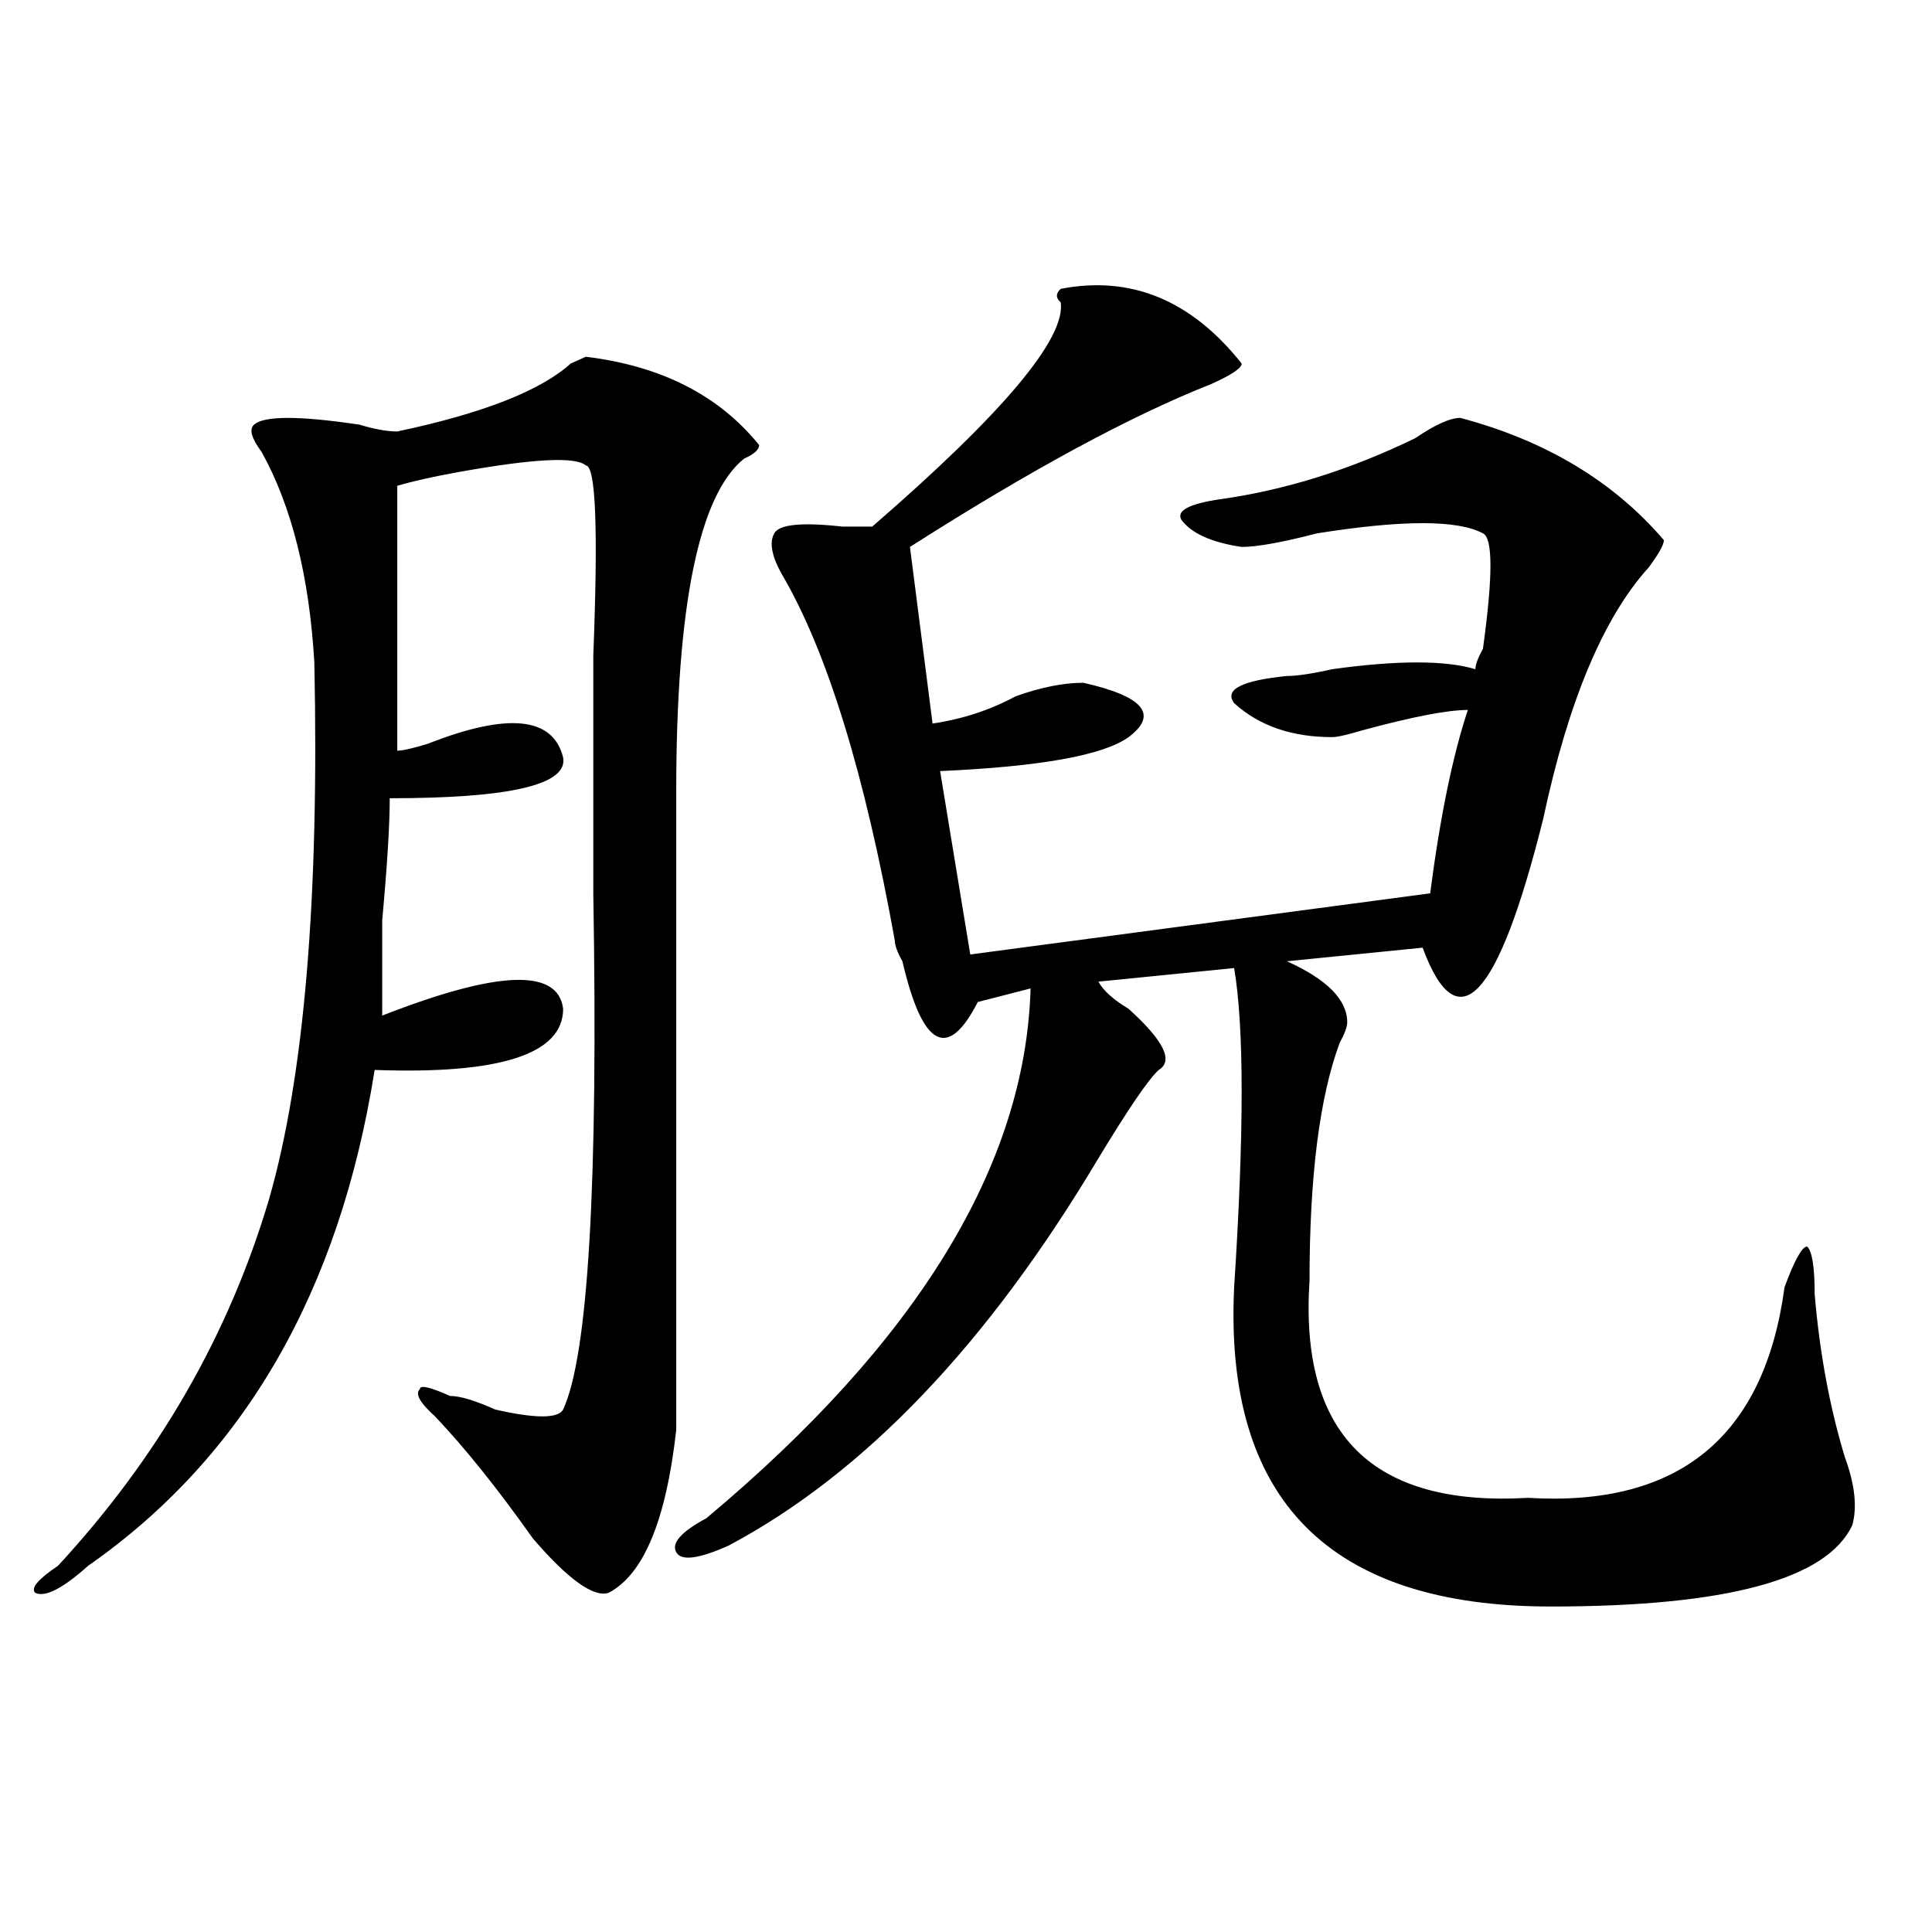 <?xml version="1.0" encoding="utf-8"?>
<!-- Generator: Adobe Illustrator 16.0.0, SVG Export Plug-In . SVG Version: 6.00 Build 0)  -->
<!DOCTYPE svg PUBLIC "-//W3C//DTD SVG 1.1//EN" "http://www.w3.org/Graphics/SVG/1.1/DTD/svg11.dtd">
<svg version="1.1" id="图层_1" xmlns="http://www.w3.org/2000/svg" xmlns:xlink="http://www.w3.org/1999/xlink" x="0px" y="0px"
	 width="1000px" height="1000px" viewBox="0 0 1000 1000" enable-background="new 0 0 1000 1000" xml:space="preserve">
<path d="M392.941,230.359c0,2.362-2.622,4.724-7.805,7.031c-23.414,18.786-35.121,76.19-35.121,172.266
	c0,168.75,0,278.942,0,330.469c-5.244,46.911-16.951,74.981-35.121,84.375c-7.805,2.307-20.854-7.031-39.023-28.125
	c-18.231-25.763-35.121-46.856-50.73-63.281c-7.805-7.031-10.427-11.7-7.805-14.063c0-2.308,5.183-1.153,15.609,3.516
	c5.183,0,12.987,2.362,23.414,7.031c20.792,4.724,32.499,4.724,35.121,0c12.987-28.125,18.17-117.169,15.609-267.188
	c0-25.763,0-66.797,0-123.047c2.561-65.589,1.28-98.438-3.902-98.438c-5.244-4.669-27.316-3.516-66.34,3.516
	c-13.049,2.362-23.414,4.724-31.219,7.031c0,35.156,0,80.859,0,137.109c2.561,0,7.805-1.153,15.609-3.516
	c41.584-16.37,64.998-14.063,70.242,7.031c2.561,14.063-27.316,21.094-89.754,21.094c0,14.063-1.342,35.156-3.902,63.281
	c0,23.456,0,39.88,0,49.219c59.815-23.401,91.034-24.609,93.656-3.516c0,23.456-32.561,34.003-97.559,31.641
	C175.69,668.659,126.24,754.188,45.633,810.438c-13.049,11.7-22.134,16.369-27.316,14.063c-2.622-2.362,1.28-7.031,11.707-14.063
	c52.011-56.25,88.412-119.531,109.266-189.844c18.17-63.281,25.975-155.841,23.414-277.734
	c-2.622-44.495-11.707-80.859-27.316-108.984c-5.244-7.031-6.524-11.7-3.902-14.063c5.183-4.669,23.414-4.669,54.633,0
	c7.805,2.362,14.268,3.516,19.512,3.516c44.206-9.339,74.145-21.094,89.754-35.156l7.805-3.516
	C342.211,189.38,372.088,204.597,392.941,230.359z M549.035,149.5c36.401-7.031,67.62,5.878,93.656,38.672
	c0,2.362-5.244,5.878-15.609,10.547c-41.646,16.425-93.656,44.55-156.094,84.375l11.707,91.406
	c15.609-2.308,29.877-7.031,42.926-14.063c12.987-4.669,24.694-7.031,35.121-7.031c31.219,7.031,39.023,16.425,23.414,28.125
	c-13.049,9.394-45.548,15.271-97.559,17.578l15.609,94.922l238.043-31.641c5.183-39.825,11.707-71.466,19.512-94.922
	c-10.427,0-28.658,3.516-54.633,10.547c-7.805,2.362-13.049,3.516-15.609,3.516c-20.854,0-37.743-5.823-50.73-17.578
	c-5.244-7.031,3.902-11.7,27.316-14.063c5.183,0,12.987-1.153,23.414-3.516c33.779-4.669,58.535-4.669,74.145,0
	c0-2.308,1.28-5.823,3.902-10.547c5.183-37.464,5.183-57.403,0-59.766c-13.049-7.031-41.646-7.031-85.852,0
	c-18.231,4.724-31.219,7.031-39.023,7.031c-15.609-2.308-26.036-7.031-31.219-14.063c-2.622-4.669,3.902-8.185,19.512-10.547
	c33.779-4.669,67.62-15.216,101.461-31.641c10.365-7.031,18.17-10.547,23.414-10.547c44.206,11.755,79.327,32.849,105.363,63.281
	c0,2.362-2.622,7.031-7.805,14.063c-23.414,25.817-41.646,69.159-54.633,130.078c-23.414,93.769-44.268,116.016-62.438,66.797
	l-70.242,7.031c20.792,9.394,31.219,19.94,31.219,31.641c0,2.362-1.342,5.878-3.902,10.547
	c-10.427,28.125-15.609,69.159-15.609,123.047c-5.244,79.706,32.499,117.224,113.168,112.5
	c78.047,4.724,122.253-31.641,132.68-108.984c5.183-14.063,9.085-21.094,11.707-21.094c2.561,2.362,3.902,10.547,3.902,24.609
	c2.561,30.487,7.805,58.612,15.609,84.375c5.183,14.063,6.463,25.817,3.902,35.156c-13.049,28.125-65.06,42.188-156.094,42.188
	c-114.51,0-169.143-55.042-163.898-165.234c5.183-79.651,5.183-134.747,0-165.234l-70.242,7.031
	c2.561,4.724,7.805,9.394,15.609,14.063c18.17,16.425,23.414,26.972,15.609,31.641c-5.244,4.724-15.609,19.94-31.219,45.703
	c-57.255,96.13-120.973,162.927-191.215,200.391c-15.609,7.031-24.756,8.239-27.316,3.516c-2.622-4.669,2.561-10.547,15.609-17.578
	c109.266-91.406,165.179-182.813,167.801-274.219l-27.316,7.031c-15.609,30.487-28.658,23.456-39.023-21.094
	c-2.622-4.669-3.902-8.185-3.902-10.547c-15.609-86.683-35.121-149.964-58.535-189.844c-5.244-9.339-6.524-16.37-3.902-21.094
	c2.561-4.669,14.268-5.823,35.121-3.516c7.805,0,12.987,0,15.609,0c67.62-58.558,100.119-97.229,97.559-116.016
	C546.413,154.224,546.413,151.862,549.035,149.5z"/>
</svg>
